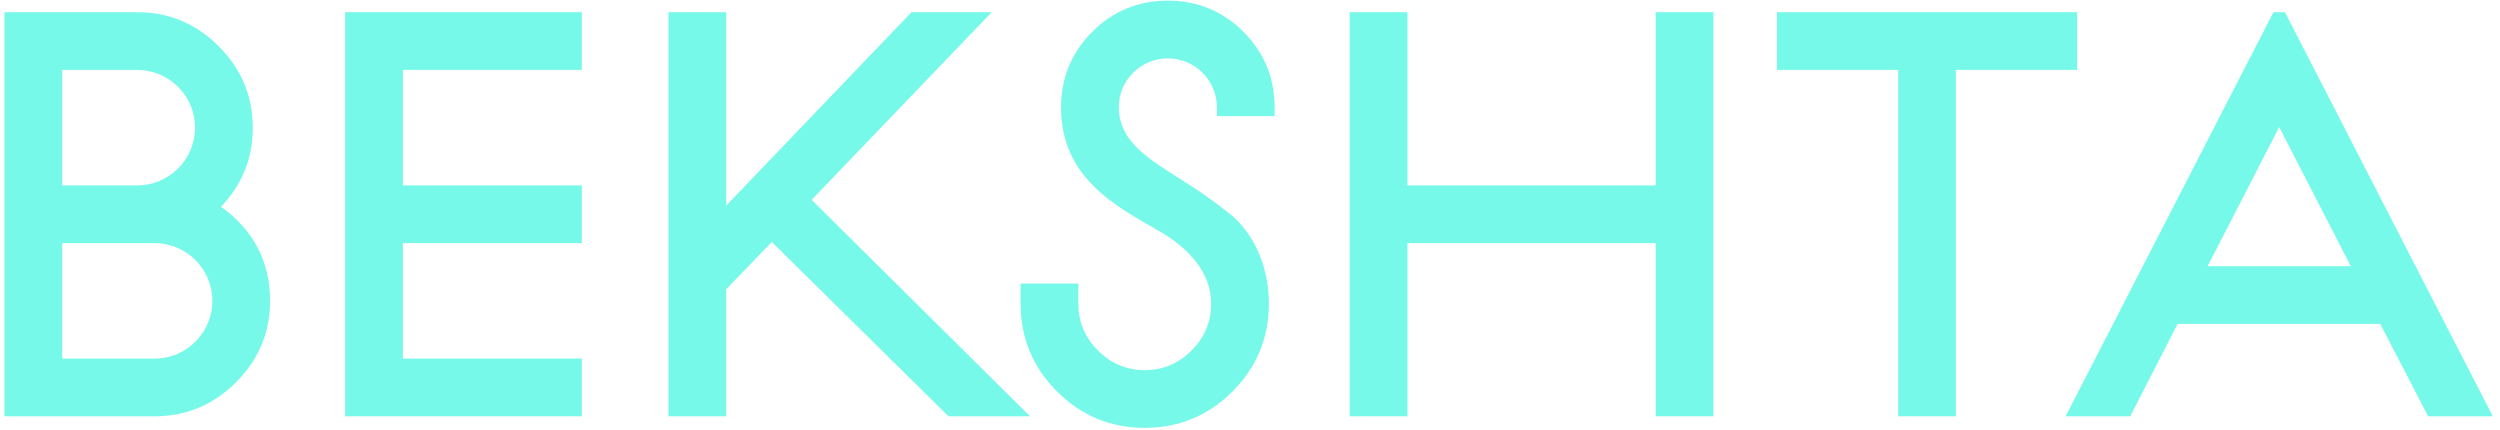 <?xml version="1.0" encoding="UTF-8"?> <svg xmlns="http://www.w3.org/2000/svg" width="279" height="48" viewBox="0 0 279 48" fill="none"> <path d="M0.505 46.461V1.36H15.324C18.867 1.36 21.895 2.649 24.408 5.162C26.921 7.675 28.209 10.703 28.209 14.246C28.209 17.661 27.05 20.56 24.666 23.073C28.338 25.715 30.142 29.258 30.142 33.575C30.142 37.118 28.854 40.147 26.341 42.66C23.828 45.172 20.8 46.461 17.256 46.461H0.505ZM6.948 7.803V20.689H15.324C18.867 20.689 21.767 17.79 21.767 14.246C21.767 10.703 18.867 7.803 15.324 7.803H6.948ZM6.948 27.132V40.018H17.256C20.8 40.018 23.699 37.118 23.699 33.575C23.699 30.031 20.8 27.132 17.256 27.132H6.948Z" fill="#77F9EA"></path> <path d="M64.935 20.689V27.132H44.962V40.018H64.935V46.461H38.519V1.36H64.935V7.803H44.962V20.689H64.935Z" fill="#77F9EA"></path> <path d="M110.679 1.36L90.578 22.3L114.955 46.461H105.853L86.132 27.003L81.043 32.286V46.461H74.6V1.36H81.043V22.944L101.724 1.36H110.679Z" fill="#77F9EA"></path> <path d="M135.808 12.958V11.991C135.808 8.963 133.359 6.515 130.331 6.515C127.303 6.515 124.854 8.963 124.854 11.991C124.919 16.308 129.042 18.177 133.23 20.947C134.712 21.913 136.001 22.88 137.225 23.847C139.737 25.844 141.605 29.451 141.605 33.897C141.605 37.698 140.253 40.984 137.547 43.69C134.841 46.396 131.555 47.749 127.754 47.749C123.952 47.749 120.667 46.396 117.96 43.69C115.255 40.984 113.901 37.698 113.901 33.897V31.642H120.344V33.897C120.344 35.894 121.053 37.634 122.535 39.116C124.017 40.598 125.756 41.306 127.754 41.306C129.751 41.306 131.49 40.598 132.972 39.116C134.454 37.634 135.163 35.894 135.163 33.897C135.163 30.29 132.521 27.583 129.235 25.715C124.532 23.009 118.412 19.852 118.412 11.991C118.412 8.706 119.571 5.871 121.891 3.551C124.21 1.232 127.045 0.072 130.331 0.072C133.617 0.072 136.452 1.232 138.771 3.551C141.091 5.871 142.25 8.706 142.25 11.991V12.958H135.808Z" fill="#77F9EA"></path> <path d="M191.217 46.461H184.775V27.132H157.07V46.461H150.627V1.36H157.07V20.689H184.775V1.36H191.217V46.461Z" fill="#77F9EA"></path> <path d="M198.306 1.36H231.808V7.803H218.278V46.461H211.836V7.803H198.306V1.36Z" fill="#77F9EA"></path> <path d="M270.981 46.461L265.634 36.152H243.019L237.736 46.461H230.52L253.714 1.36H255.003L278.197 46.461H270.981ZM254.359 14.182L246.369 29.71H262.348L254.359 14.182Z" fill="#77F9EA"></path> </svg> 